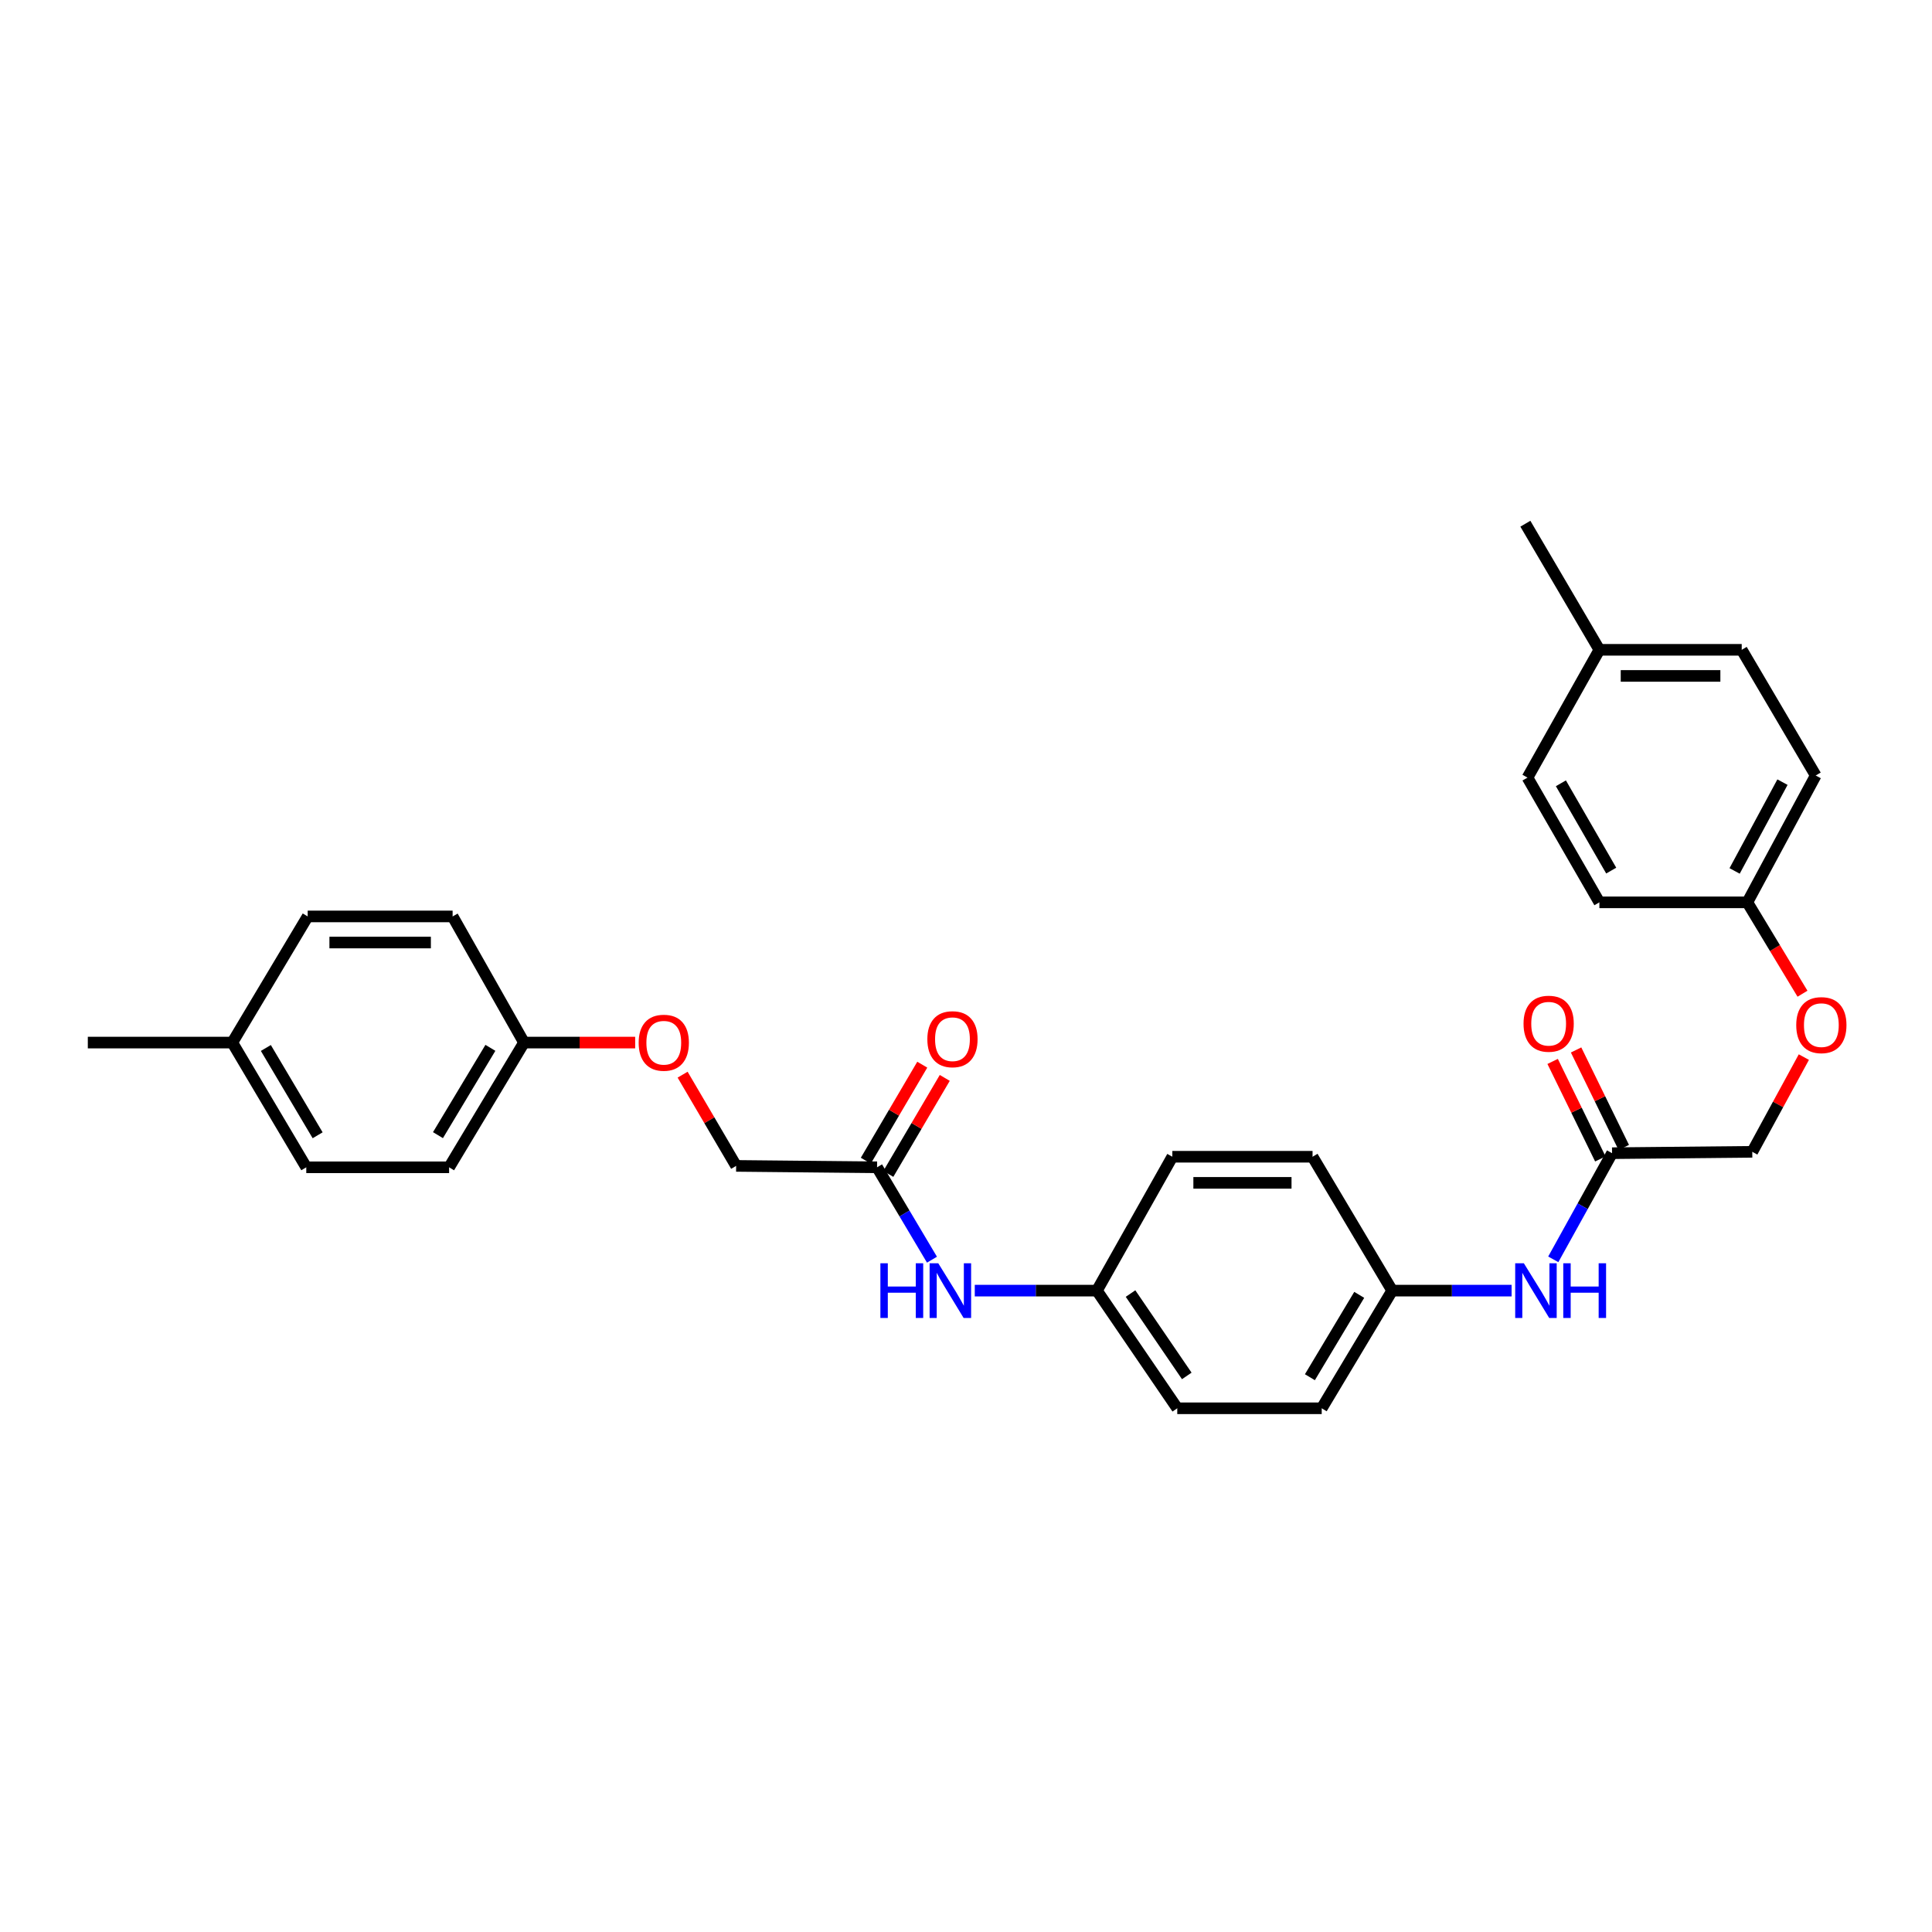 <?xml version='1.0' encoding='iso-8859-1'?>
<svg version='1.1' baseProfile='full'
              xmlns='http://www.w3.org/2000/svg'
                      xmlns:rdkit='http://www.rdkit.org/xml'
                      xmlns:xlink='http://www.w3.org/1999/xlink'
                  xml:space='preserve'
width='1000px' height='1000px' viewBox='0 0 1000 1000'>
<!-- END OF HEADER -->
<rect style='opacity:1.0;fill:#FFFFFF;stroke:none' width='1000' height='1000' x='0' y='0'> </rect>
<path class='bond-1' d='M 453.968,604.195 L 468.178,628.102' style='fill:none;fill-rule:evenodd;stroke:#000000;stroke-width:6px;stroke-linecap:butt;stroke-linejoin:miter;stroke-opacity:1' />
<path class='bond-1' d='M 468.178,628.102 L 482.388,652.009' style='fill:none;fill-rule:evenodd;stroke:#0000FF;stroke-width:6px;stroke-linecap:butt;stroke-linejoin:miter;stroke-opacity:1' />
<path class='bond-4' d='M 459.792,607.619 L 474.401,582.77' style='fill:none;fill-rule:evenodd;stroke:#000000;stroke-width:6px;stroke-linecap:butt;stroke-linejoin:miter;stroke-opacity:1' />
<path class='bond-4' d='M 474.401,582.77 L 489.01,557.921' style='fill:none;fill-rule:evenodd;stroke:#FF0000;stroke-width:6px;stroke-linecap:butt;stroke-linejoin:miter;stroke-opacity:1' />
<path class='bond-4' d='M 448.144,600.77 L 462.753,575.922' style='fill:none;fill-rule:evenodd;stroke:#000000;stroke-width:6px;stroke-linecap:butt;stroke-linejoin:miter;stroke-opacity:1' />
<path class='bond-4' d='M 462.753,575.922 L 477.362,551.073' style='fill:none;fill-rule:evenodd;stroke:#FF0000;stroke-width:6px;stroke-linecap:butt;stroke-linejoin:miter;stroke-opacity:1' />
<path class='bond-9' d='M 453.968,604.195 L 381.024,603.466' style='fill:none;fill-rule:evenodd;stroke:#000000;stroke-width:6px;stroke-linecap:butt;stroke-linejoin:miter;stroke-opacity:1' />
<path class='bond-0' d='M 834.398,596.89 L 819.184,624.361' style='fill:none;fill-rule:evenodd;stroke:#000000;stroke-width:6px;stroke-linecap:butt;stroke-linejoin:miter;stroke-opacity:1' />
<path class='bond-0' d='M 819.184,624.361 L 803.971,651.832' style='fill:none;fill-rule:evenodd;stroke:#0000FF;stroke-width:6px;stroke-linecap:butt;stroke-linejoin:miter;stroke-opacity:1' />
<path class='bond-3' d='M 840.467,593.922 L 828.124,568.688' style='fill:none;fill-rule:evenodd;stroke:#000000;stroke-width:6px;stroke-linecap:butt;stroke-linejoin:miter;stroke-opacity:1' />
<path class='bond-3' d='M 828.124,568.688 L 815.781,543.453' style='fill:none;fill-rule:evenodd;stroke:#FF0000;stroke-width:6px;stroke-linecap:butt;stroke-linejoin:miter;stroke-opacity:1' />
<path class='bond-3' d='M 828.329,599.859 L 815.986,574.625' style='fill:none;fill-rule:evenodd;stroke:#000000;stroke-width:6px;stroke-linecap:butt;stroke-linejoin:miter;stroke-opacity:1' />
<path class='bond-3' d='M 815.986,574.625 L 803.643,549.39' style='fill:none;fill-rule:evenodd;stroke:#FF0000;stroke-width:6px;stroke-linecap:butt;stroke-linejoin:miter;stroke-opacity:1' />
<path class='bond-10' d='M 834.398,596.89 L 906.974,596.177' style='fill:none;fill-rule:evenodd;stroke:#000000;stroke-width:6px;stroke-linecap:butt;stroke-linejoin:miter;stroke-opacity:1' />
<path class='bond-7' d='M 504.544,668.025 L 536.154,668.025' style='fill:none;fill-rule:evenodd;stroke:#0000FF;stroke-width:6px;stroke-linecap:butt;stroke-linejoin:miter;stroke-opacity:1' />
<path class='bond-7' d='M 536.154,668.025 L 567.764,668.025' style='fill:none;fill-rule:evenodd;stroke:#000000;stroke-width:6px;stroke-linecap:butt;stroke-linejoin:miter;stroke-opacity:1' />
<path class='bond-2' d='M 782.402,668.025 L 751.499,668.025' style='fill:none;fill-rule:evenodd;stroke:#0000FF;stroke-width:6px;stroke-linecap:butt;stroke-linejoin:miter;stroke-opacity:1' />
<path class='bond-2' d='M 751.499,668.025 L 720.595,668.025' style='fill:none;fill-rule:evenodd;stroke:#000000;stroke-width:6px;stroke-linecap:butt;stroke-linejoin:miter;stroke-opacity:1' />
<path class='bond-5' d='M 353.318,556.246 L 367.171,579.856' style='fill:none;fill-rule:evenodd;stroke:#FF0000;stroke-width:6px;stroke-linecap:butt;stroke-linejoin:miter;stroke-opacity:1' />
<path class='bond-5' d='M 367.171,579.856 L 381.024,603.466' style='fill:none;fill-rule:evenodd;stroke:#000000;stroke-width:6px;stroke-linecap:butt;stroke-linejoin:miter;stroke-opacity:1' />
<path class='bond-11' d='M 328.764,539.636 L 299.997,539.636' style='fill:none;fill-rule:evenodd;stroke:#FF0000;stroke-width:6px;stroke-linecap:butt;stroke-linejoin:miter;stroke-opacity:1' />
<path class='bond-11' d='M 299.997,539.636 L 271.23,539.636' style='fill:none;fill-rule:evenodd;stroke:#000000;stroke-width:6px;stroke-linecap:butt;stroke-linejoin:miter;stroke-opacity:1' />
<path class='bond-6' d='M 933.673,547.152 L 920.324,571.665' style='fill:none;fill-rule:evenodd;stroke:#FF0000;stroke-width:6px;stroke-linecap:butt;stroke-linejoin:miter;stroke-opacity:1' />
<path class='bond-6' d='M 920.324,571.665 L 906.974,596.177' style='fill:none;fill-rule:evenodd;stroke:#000000;stroke-width:6px;stroke-linecap:butt;stroke-linejoin:miter;stroke-opacity:1' />
<path class='bond-12' d='M 932.968,514.349 L 918.695,490.701' style='fill:none;fill-rule:evenodd;stroke:#FF0000;stroke-width:6px;stroke-linecap:butt;stroke-linejoin:miter;stroke-opacity:1' />
<path class='bond-12' d='M 918.695,490.701 L 904.422,467.053' style='fill:none;fill-rule:evenodd;stroke:#000000;stroke-width:6px;stroke-linecap:butt;stroke-linejoin:miter;stroke-opacity:1' />
<path class='bond-15' d='M 567.764,668.025 L 609.352,728.928' style='fill:none;fill-rule:evenodd;stroke:#000000;stroke-width:6px;stroke-linecap:butt;stroke-linejoin:miter;stroke-opacity:1' />
<path class='bond-15' d='M 585.161,669.541 L 614.272,712.173' style='fill:none;fill-rule:evenodd;stroke:#000000;stroke-width:6px;stroke-linecap:butt;stroke-linejoin:miter;stroke-opacity:1' />
<path class='bond-18' d='M 567.764,668.025 L 606.799,598.73' style='fill:none;fill-rule:evenodd;stroke:#000000;stroke-width:6px;stroke-linecap:butt;stroke-linejoin:miter;stroke-opacity:1' />
<path class='bond-8' d='M 720.595,668.025 L 679.375,598.73' style='fill:none;fill-rule:evenodd;stroke:#000000;stroke-width:6px;stroke-linecap:butt;stroke-linejoin:miter;stroke-opacity:1' />
<path class='bond-29' d='M 720.595,668.025 L 684.119,728.928' style='fill:none;fill-rule:evenodd;stroke:#000000;stroke-width:6px;stroke-linecap:butt;stroke-linejoin:miter;stroke-opacity:1' />
<path class='bond-29' d='M 703.531,670.218 L 677.999,712.85' style='fill:none;fill-rule:evenodd;stroke:#000000;stroke-width:6px;stroke-linecap:butt;stroke-linejoin:miter;stroke-opacity:1' />
<path class='bond-19' d='M 271.23,539.636 L 234.273,474.342' style='fill:none;fill-rule:evenodd;stroke:#000000;stroke-width:6px;stroke-linecap:butt;stroke-linejoin:miter;stroke-opacity:1' />
<path class='bond-21' d='M 271.23,539.636 L 232.457,604.195' style='fill:none;fill-rule:evenodd;stroke:#000000;stroke-width:6px;stroke-linecap:butt;stroke-linejoin:miter;stroke-opacity:1' />
<path class='bond-21' d='M 253.83,542.363 L 226.689,587.554' style='fill:none;fill-rule:evenodd;stroke:#000000;stroke-width:6px;stroke-linecap:butt;stroke-linejoin:miter;stroke-opacity:1' />
<path class='bond-20' d='M 904.422,467.053 L 827.837,467.053' style='fill:none;fill-rule:evenodd;stroke:#000000;stroke-width:6px;stroke-linecap:butt;stroke-linejoin:miter;stroke-opacity:1' />
<path class='bond-22' d='M 904.422,467.053 L 939.809,401.398' style='fill:none;fill-rule:evenodd;stroke:#000000;stroke-width:6px;stroke-linecap:butt;stroke-linejoin:miter;stroke-opacity:1' />
<path class='bond-22' d='M 897.835,450.793 L 922.606,404.835' style='fill:none;fill-rule:evenodd;stroke:#000000;stroke-width:6px;stroke-linecap:butt;stroke-linejoin:miter;stroke-opacity:1' />
<path class='bond-13' d='M 120.237,539.636 L 158.53,604.195' style='fill:none;fill-rule:evenodd;stroke:#000000;stroke-width:6px;stroke-linecap:butt;stroke-linejoin:miter;stroke-opacity:1' />
<path class='bond-13' d='M 137.603,542.426 L 164.408,587.618' style='fill:none;fill-rule:evenodd;stroke:#000000;stroke-width:6px;stroke-linecap:butt;stroke-linejoin:miter;stroke-opacity:1' />
<path class='bond-28' d='M 120.237,539.636 L 45.455,539.636' style='fill:none;fill-rule:evenodd;stroke:#000000;stroke-width:6px;stroke-linecap:butt;stroke-linejoin:miter;stroke-opacity:1' />
<path class='bond-30' d='M 120.237,539.636 L 159.258,474.342' style='fill:none;fill-rule:evenodd;stroke:#000000;stroke-width:6px;stroke-linecap:butt;stroke-linejoin:miter;stroke-opacity:1' />
<path class='bond-14' d='M 827.837,336.344 L 901.509,336.344' style='fill:none;fill-rule:evenodd;stroke:#000000;stroke-width:6px;stroke-linecap:butt;stroke-linejoin:miter;stroke-opacity:1' />
<path class='bond-14' d='M 838.888,349.856 L 890.459,349.856' style='fill:none;fill-rule:evenodd;stroke:#000000;stroke-width:6px;stroke-linecap:butt;stroke-linejoin:miter;stroke-opacity:1' />
<path class='bond-27' d='M 827.837,336.344 L 789.53,271.072' style='fill:none;fill-rule:evenodd;stroke:#000000;stroke-width:6px;stroke-linecap:butt;stroke-linejoin:miter;stroke-opacity:1' />
<path class='bond-31' d='M 827.837,336.344 L 790.626,402.494' style='fill:none;fill-rule:evenodd;stroke:#000000;stroke-width:6px;stroke-linecap:butt;stroke-linejoin:miter;stroke-opacity:1' />
<path class='bond-17' d='M 609.352,728.928 L 684.119,728.928' style='fill:none;fill-rule:evenodd;stroke:#000000;stroke-width:6px;stroke-linecap:butt;stroke-linejoin:miter;stroke-opacity:1' />
<path class='bond-16' d='M 679.375,598.73 L 606.799,598.73' style='fill:none;fill-rule:evenodd;stroke:#000000;stroke-width:6px;stroke-linecap:butt;stroke-linejoin:miter;stroke-opacity:1' />
<path class='bond-16' d='M 668.489,612.242 L 617.686,612.242' style='fill:none;fill-rule:evenodd;stroke:#000000;stroke-width:6px;stroke-linecap:butt;stroke-linejoin:miter;stroke-opacity:1' />
<path class='bond-25' d='M 234.273,474.342 L 159.258,474.342' style='fill:none;fill-rule:evenodd;stroke:#000000;stroke-width:6px;stroke-linecap:butt;stroke-linejoin:miter;stroke-opacity:1' />
<path class='bond-25' d='M 223.021,487.854 L 170.51,487.854' style='fill:none;fill-rule:evenodd;stroke:#000000;stroke-width:6px;stroke-linecap:butt;stroke-linejoin:miter;stroke-opacity:1' />
<path class='bond-26' d='M 827.837,467.053 L 790.626,402.494' style='fill:none;fill-rule:evenodd;stroke:#000000;stroke-width:6px;stroke-linecap:butt;stroke-linejoin:miter;stroke-opacity:1' />
<path class='bond-26' d='M 833.963,450.621 L 807.915,405.43' style='fill:none;fill-rule:evenodd;stroke:#000000;stroke-width:6px;stroke-linecap:butt;stroke-linejoin:miter;stroke-opacity:1' />
<path class='bond-23' d='M 232.457,604.195 L 158.53,604.195' style='fill:none;fill-rule:evenodd;stroke:#000000;stroke-width:6px;stroke-linecap:butt;stroke-linejoin:miter;stroke-opacity:1' />
<path class='bond-24' d='M 939.809,401.398 L 901.509,336.344' style='fill:none;fill-rule:evenodd;stroke:#000000;stroke-width:6px;stroke-linecap:butt;stroke-linejoin:miter;stroke-opacity:1' />
<path  class='atom-2' d='M 455.687 653.865
L 459.527 653.865
L 459.527 665.905
L 474.007 665.905
L 474.007 653.865
L 477.847 653.865
L 477.847 682.185
L 474.007 682.185
L 474.007 669.105
L 459.527 669.105
L 459.527 682.185
L 455.687 682.185
L 455.687 653.865
' fill='#0000FF'/>
<path  class='atom-2' d='M 485.647 653.865
L 494.927 668.865
Q 495.847 670.345, 497.327 673.025
Q 498.807 675.705, 498.887 675.865
L 498.887 653.865
L 502.647 653.865
L 502.647 682.185
L 498.767 682.185
L 488.807 665.785
Q 487.647 663.865, 486.407 661.665
Q 485.207 659.465, 484.847 658.785
L 484.847 682.185
L 481.167 682.185
L 481.167 653.865
L 485.647 653.865
' fill='#0000FF'/>
<path  class='atom-3' d='M 788.743 653.865
L 798.023 668.865
Q 798.943 670.345, 800.423 673.025
Q 801.903 675.705, 801.983 675.865
L 801.983 653.865
L 805.743 653.865
L 805.743 682.185
L 801.863 682.185
L 791.903 665.785
Q 790.743 663.865, 789.503 661.665
Q 788.303 659.465, 787.943 658.785
L 787.943 682.185
L 784.263 682.185
L 784.263 653.865
L 788.743 653.865
' fill='#0000FF'/>
<path  class='atom-3' d='M 809.143 653.865
L 812.983 653.865
L 812.983 665.905
L 827.463 665.905
L 827.463 653.865
L 831.303 653.865
L 831.303 682.185
L 827.463 682.185
L 827.463 669.105
L 812.983 669.105
L 812.983 682.185
L 809.143 682.185
L 809.143 653.865
' fill='#0000FF'/>
<path  class='atom-4' d='M 788.579 529.875
Q 788.579 523.075, 791.939 519.275
Q 795.299 515.475, 801.579 515.475
Q 807.859 515.475, 811.219 519.275
Q 814.579 523.075, 814.579 529.875
Q 814.579 536.755, 811.179 540.675
Q 807.779 544.555, 801.579 544.555
Q 795.339 544.555, 791.939 540.675
Q 788.579 536.795, 788.579 529.875
M 801.579 541.355
Q 805.899 541.355, 808.219 538.475
Q 810.579 535.555, 810.579 529.875
Q 810.579 524.315, 808.219 521.515
Q 805.899 518.675, 801.579 518.675
Q 797.259 518.675, 794.899 521.475
Q 792.579 524.275, 792.579 529.875
Q 792.579 535.595, 794.899 538.475
Q 797.259 541.355, 801.579 541.355
' fill='#FF0000'/>
<path  class='atom-5' d='M 479.996 537.892
Q 479.996 531.092, 483.356 527.292
Q 486.716 523.492, 492.996 523.492
Q 499.276 523.492, 502.636 527.292
Q 505.996 531.092, 505.996 537.892
Q 505.996 544.772, 502.596 548.692
Q 499.196 552.572, 492.996 552.572
Q 486.756 552.572, 483.356 548.692
Q 479.996 544.812, 479.996 537.892
M 492.996 549.372
Q 497.316 549.372, 499.636 546.492
Q 501.996 543.572, 501.996 537.892
Q 501.996 532.332, 499.636 529.532
Q 497.316 526.692, 492.996 526.692
Q 488.676 526.692, 486.316 529.492
Q 483.996 532.292, 483.996 537.892
Q 483.996 543.612, 486.316 546.492
Q 488.676 549.372, 492.996 549.372
' fill='#FF0000'/>
<path  class='atom-6' d='M 330.573 539.716
Q 330.573 532.916, 333.933 529.116
Q 337.293 525.316, 343.573 525.316
Q 349.853 525.316, 353.213 529.116
Q 356.573 532.916, 356.573 539.716
Q 356.573 546.596, 353.173 550.516
Q 349.773 554.396, 343.573 554.396
Q 337.333 554.396, 333.933 550.516
Q 330.573 546.636, 330.573 539.716
M 343.573 551.196
Q 347.893 551.196, 350.213 548.316
Q 352.573 545.396, 352.573 539.716
Q 352.573 534.156, 350.213 531.356
Q 347.893 528.516, 343.573 528.516
Q 339.253 528.516, 336.893 531.316
Q 334.573 534.116, 334.573 539.716
Q 334.573 545.436, 336.893 548.316
Q 339.253 551.196, 343.573 551.196
' fill='#FF0000'/>
<path  class='atom-7' d='M 929.729 530.603
Q 929.729 523.803, 933.089 520.003
Q 936.449 516.203, 942.729 516.203
Q 949.009 516.203, 952.369 520.003
Q 955.729 523.803, 955.729 530.603
Q 955.729 537.483, 952.329 541.403
Q 948.929 545.283, 942.729 545.283
Q 936.489 545.283, 933.089 541.403
Q 929.729 537.523, 929.729 530.603
M 942.729 542.083
Q 947.049 542.083, 949.369 539.203
Q 951.729 536.283, 951.729 530.603
Q 951.729 525.043, 949.369 522.243
Q 947.049 519.403, 942.729 519.403
Q 938.409 519.403, 936.049 522.203
Q 933.729 525.003, 933.729 530.603
Q 933.729 536.323, 936.049 539.203
Q 938.409 542.083, 942.729 542.083
' fill='#FF0000'/>
</svg>
